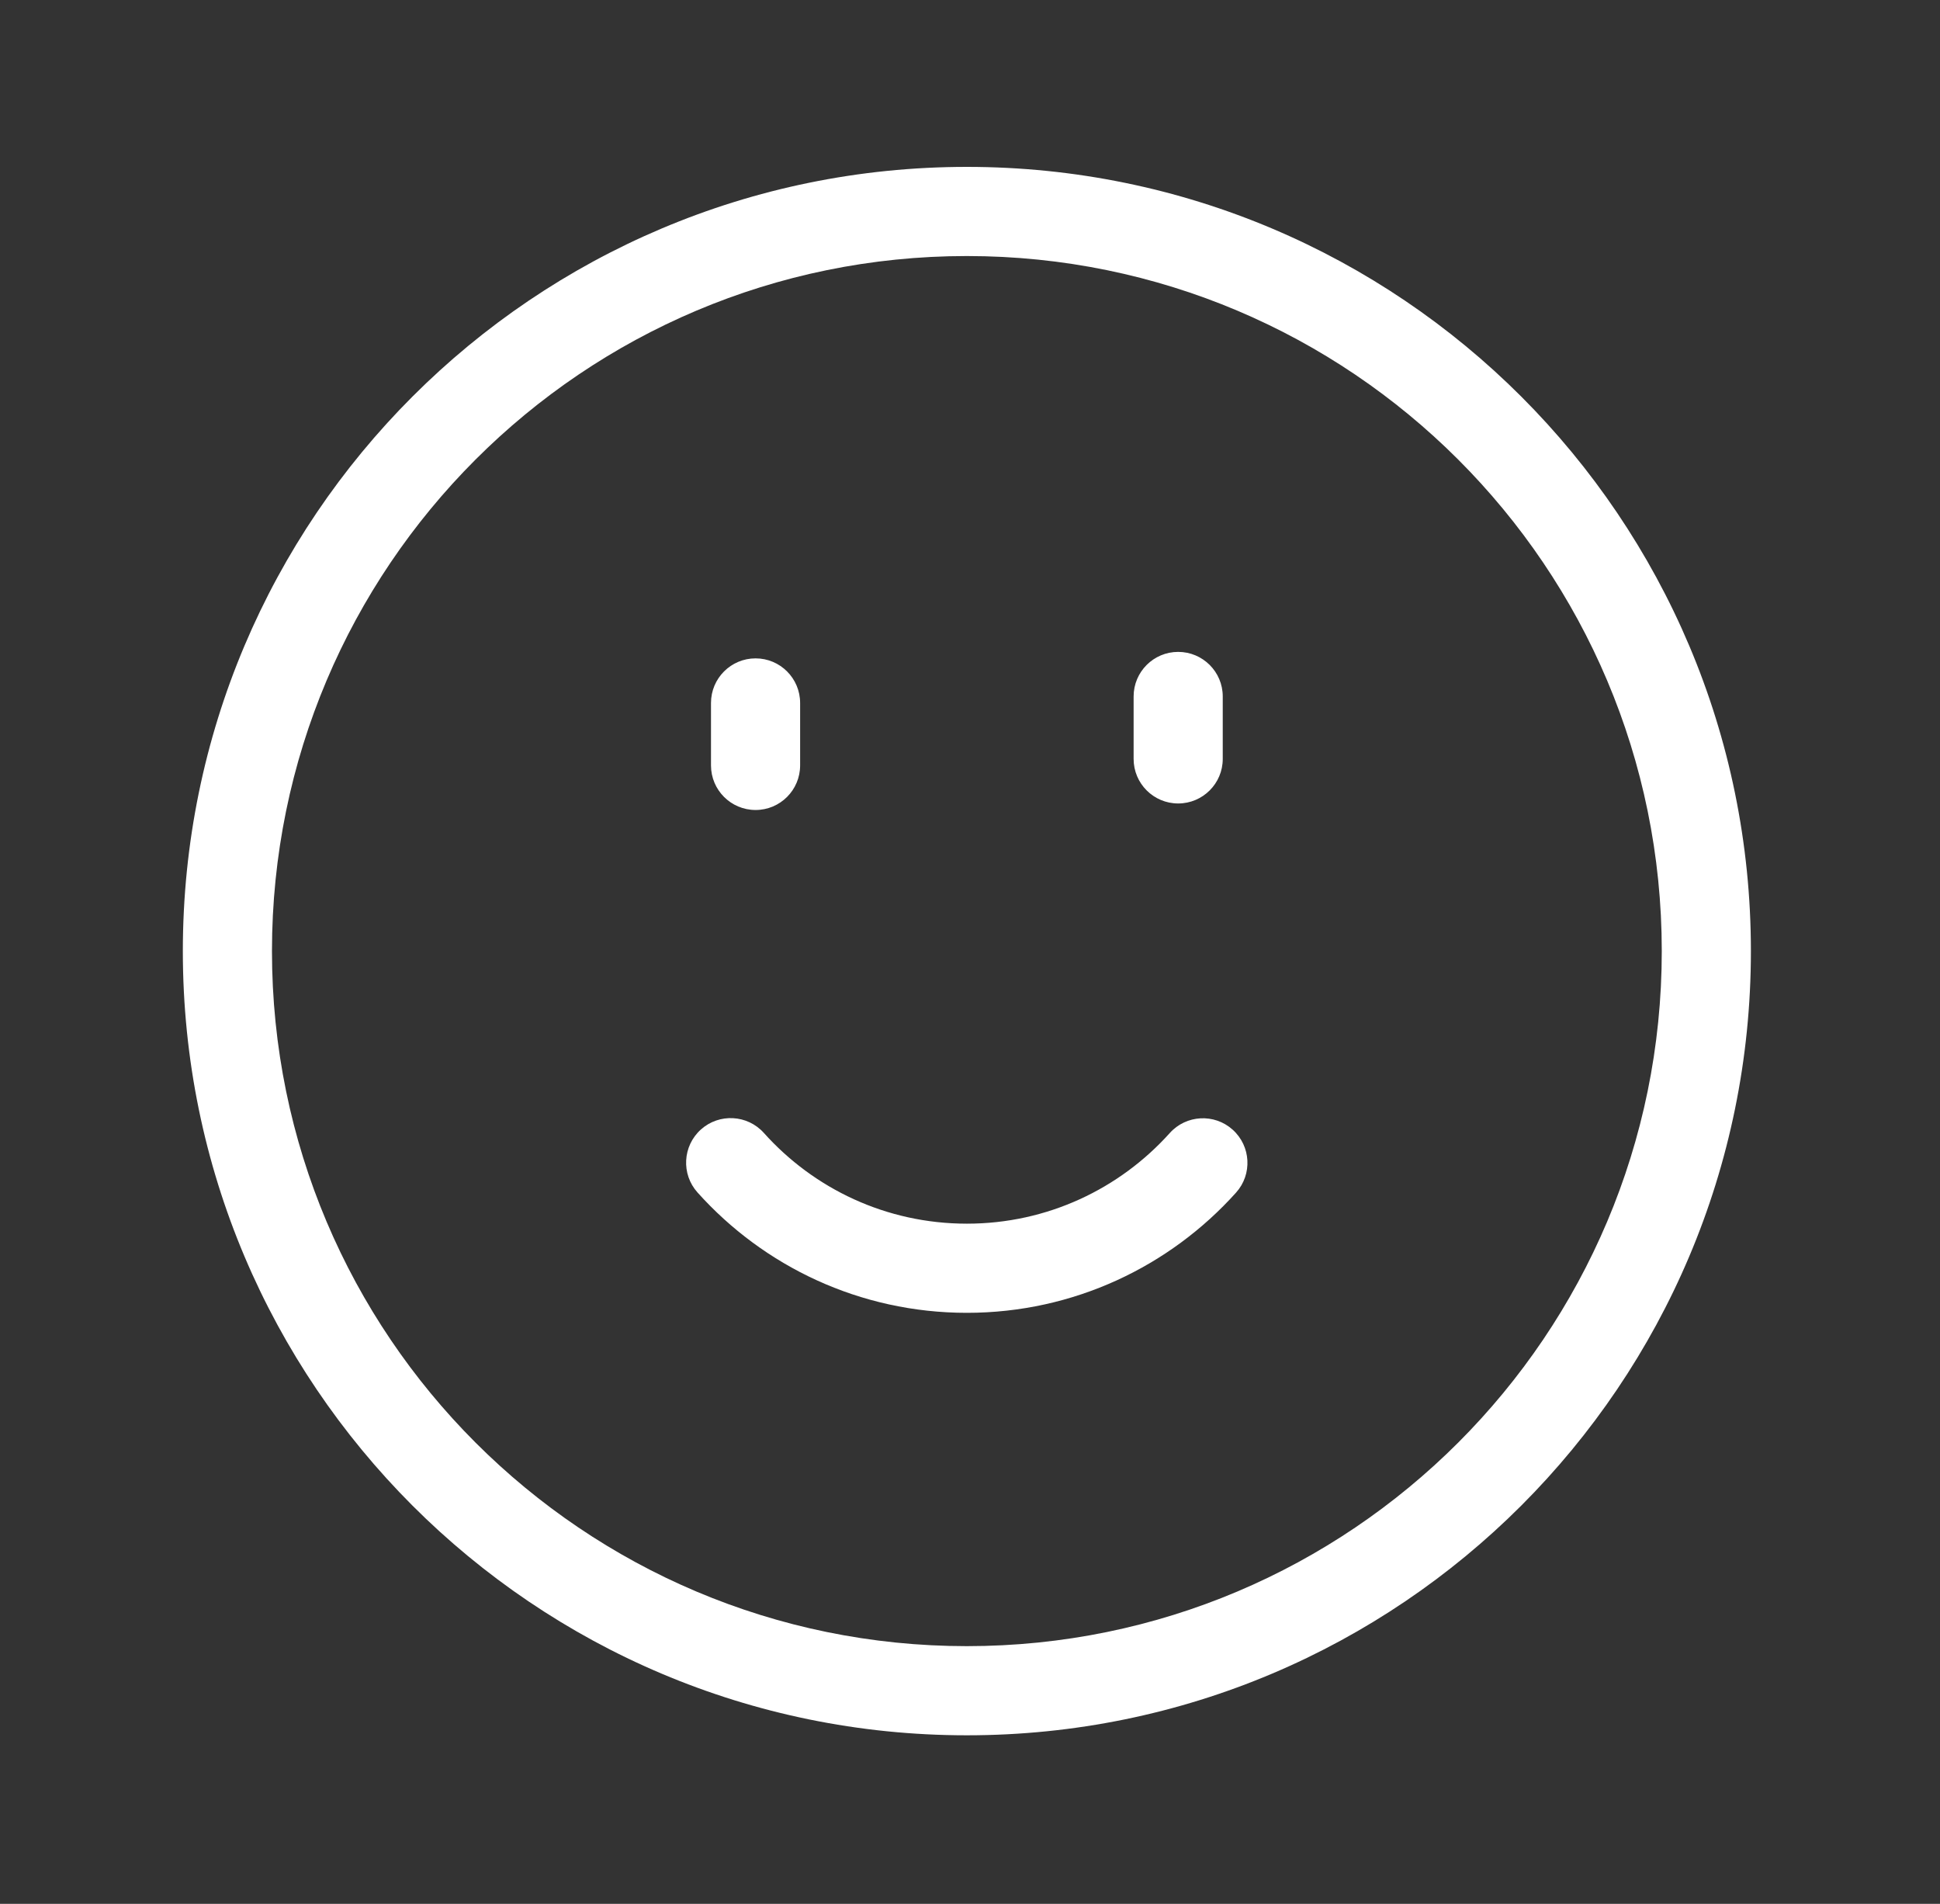 <svg width="53" height="52" viewBox="0 0 53 52" fill="none" xmlns="http://www.w3.org/2000/svg">
<rect x="0" y="0" width="53" height="52" fill="#333333" stroke="none"/>
<path fill-rule="evenodd" clip-rule="evenodd" d="M26.414 6.993C15.93 6.993 7.43 15.492 7.43 25.977C7.43 36.462 15.93 44.961 26.414 44.961C36.899 44.961 45.399 36.462 45.399 25.977C45.399 15.492 36.899 6.993 26.414 6.993ZM4.995 25.977C4.995 14.147 14.585 4.558 26.414 4.558C38.244 4.558 47.834 14.147 47.834 25.977C47.834 37.806 38.244 47.396 26.414 47.396C14.585 47.396 4.995 37.806 4.995 25.977ZM32.187 17.805C32.86 17.805 33.405 18.35 33.405 19.022V20.728C33.405 21.4 32.86 21.945 32.187 21.945C31.515 21.945 30.97 21.4 30.97 20.728V19.022C30.97 18.35 31.515 17.805 32.187 17.805ZM20.642 17.982C21.314 17.982 21.859 18.527 21.859 19.2V20.905C21.859 21.578 21.314 22.123 20.642 22.123C19.969 22.123 19.424 21.578 19.424 20.905V19.2C19.424 18.527 19.969 17.982 20.642 17.982ZM19.149 30.849C19.65 30.401 20.42 30.443 20.869 30.944C22.234 32.467 24.212 33.422 26.414 33.422C28.614 33.422 30.591 32.468 31.957 30.947C32.406 30.447 33.176 30.405 33.676 30.855C34.176 31.304 34.218 32.074 33.768 32.574C31.961 34.586 29.336 35.857 26.414 35.857C23.491 35.857 20.863 34.586 19.055 32.569C18.606 32.068 18.649 31.298 19.149 30.849Z" fill="white"/>
</svg>
